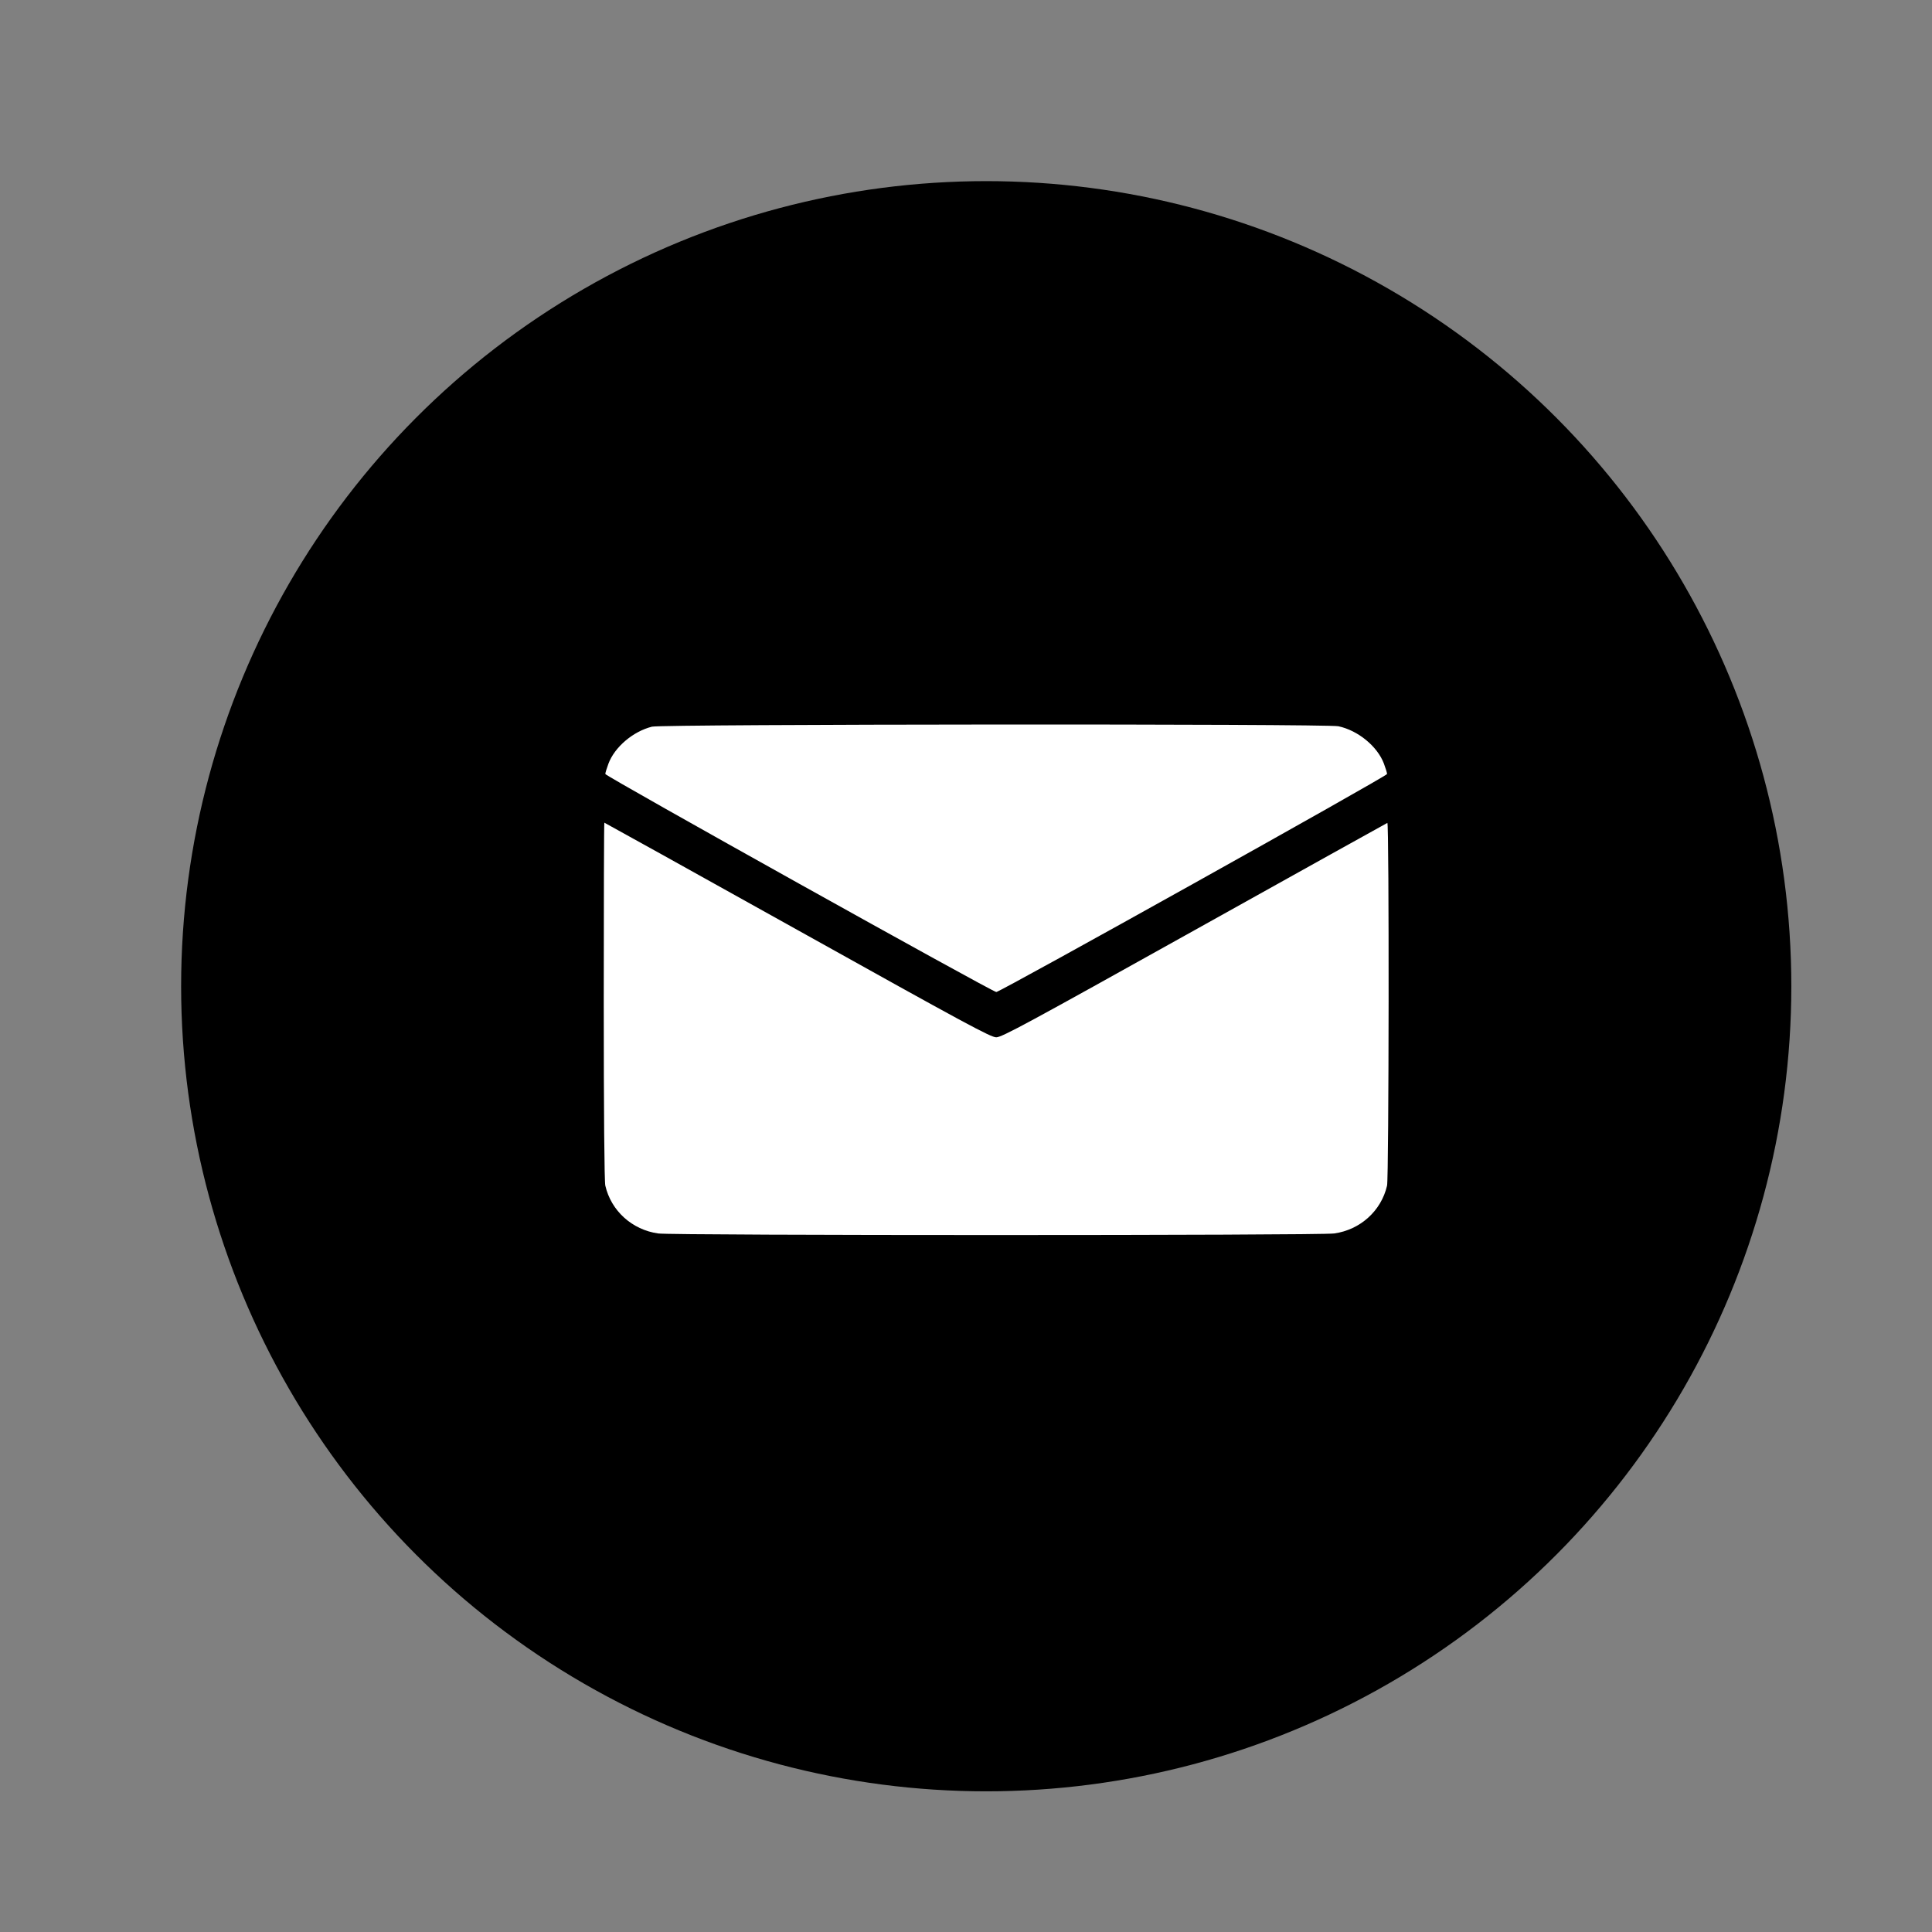 <svg width="32" height="32" viewBox="0 0 32 32" fill="none" xmlns="http://www.w3.org/2000/svg">
<rect x="0" y="0" width="32" height="32" fill="#808080" stroke="none"/>
<circle cx="16.335" cy="16.335" r="13.335" fill="black"/>
<path fill-rule="evenodd" clip-rule="evenodd" d="M10.799 12.036C10.486 12.114 10.181 12.373 10.078 12.648C10.049 12.726 10.025 12.803 10.026 12.82C10.027 12.856 16.438 16.431 16.502 16.431C16.565 16.431 22.974 12.856 22.974 12.82C22.975 12.803 22.951 12.726 22.922 12.648C22.815 12.363 22.493 12.098 22.168 12.029C21.964 11.986 10.974 11.993 10.799 12.036ZM10 16.578C10 18.433 10.01 19.57 10.026 19.638C10.122 20.055 10.469 20.369 10.901 20.43C11.144 20.465 21.856 20.465 22.099 20.43C22.531 20.369 22.878 20.055 22.974 19.638C23.005 19.503 23.01 13.618 22.979 13.63C22.967 13.634 21.529 14.435 19.782 15.409C17.003 16.959 16.593 17.181 16.501 17.181C16.409 17.181 15.997 16.958 13.208 15.403C11.454 14.425 10.015 13.626 10.01 13.626C10.004 13.626 10 14.954 10 16.578Z" fill="white"/>
</svg>
